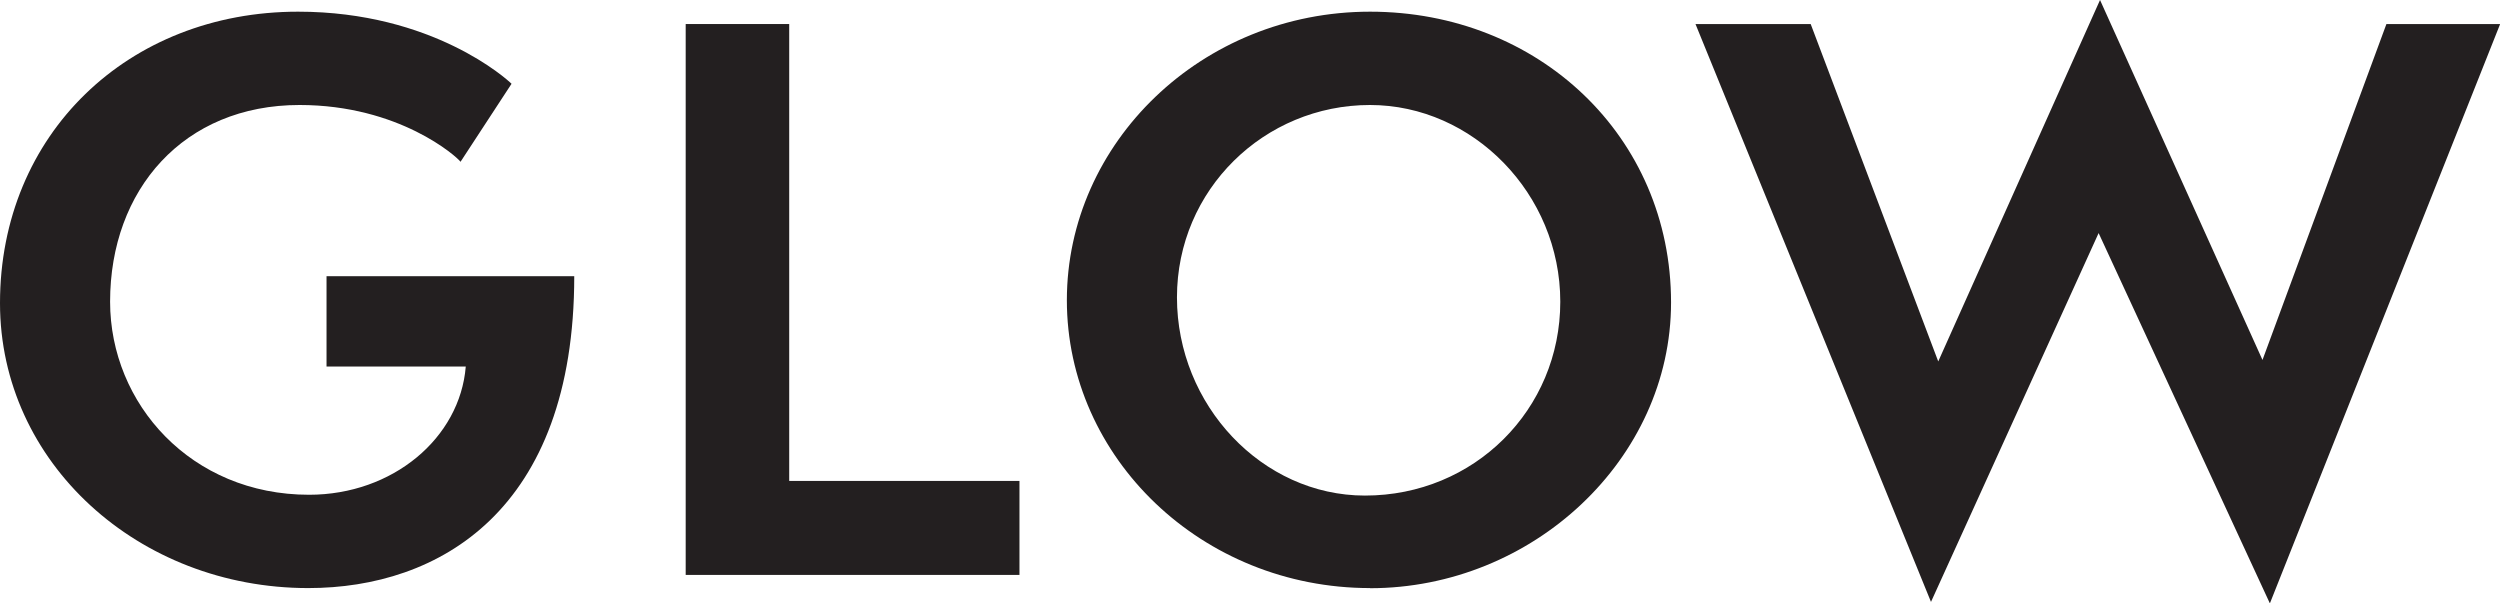 <?xml version="1.0" encoding="UTF-8"?><svg id="Layer_2" xmlns="http://www.w3.org/2000/svg" viewBox="0 0 186.2 44.94"><defs><style>.cls-1{fill:#231f20;}</style></defs><g id="Layer_1-2"><g><path class="cls-1" d="M24.32,27.3v-6.73h18.45c0,17.48-10.1,23.23-19.81,23.23C10.31,43.8,0,34.46,0,22.58,0,9.99,9.55,.87,22.2,.87c10.04,0,15.58,5.05,15.9,5.37l-3.8,5.81c-.27-.38-4.56-4.23-11.99-4.23-8.63,0-14.11,6.3-14.11,14.65,0,7.6,6.03,14.38,14.82,14.38,6.24,0,11.24-4.23,11.67-9.55h-10.37Z"/><path class="cls-1" d="M51.07,42.82V1.79h7.71V35.82h17.15v7h-24.86Z"/><path class="cls-1" d="M102.04,43.8c-12.54,0-22.58-9.72-22.58-21.44S89.5,.87,102.04,.87s22.42,9.28,22.42,21.66c0,11.67-10.31,21.28-22.42,21.28Zm0-35.98c-7.87,0-14.38,6.3-14.38,14.33s6.35,14.76,14,14.76c8.14,0,14.55-6.4,14.55-14.44s-6.51-14.65-14.17-14.65Z"/><path class="cls-1" d="M156.3,17.37l-12.48,27.46L126.28,1.79h8.58l9.5,25.13L156.41,0l12.1,26.81L177.74,1.79h8.47l-17.15,43.15-12.75-27.57Z"/></g></g></svg>